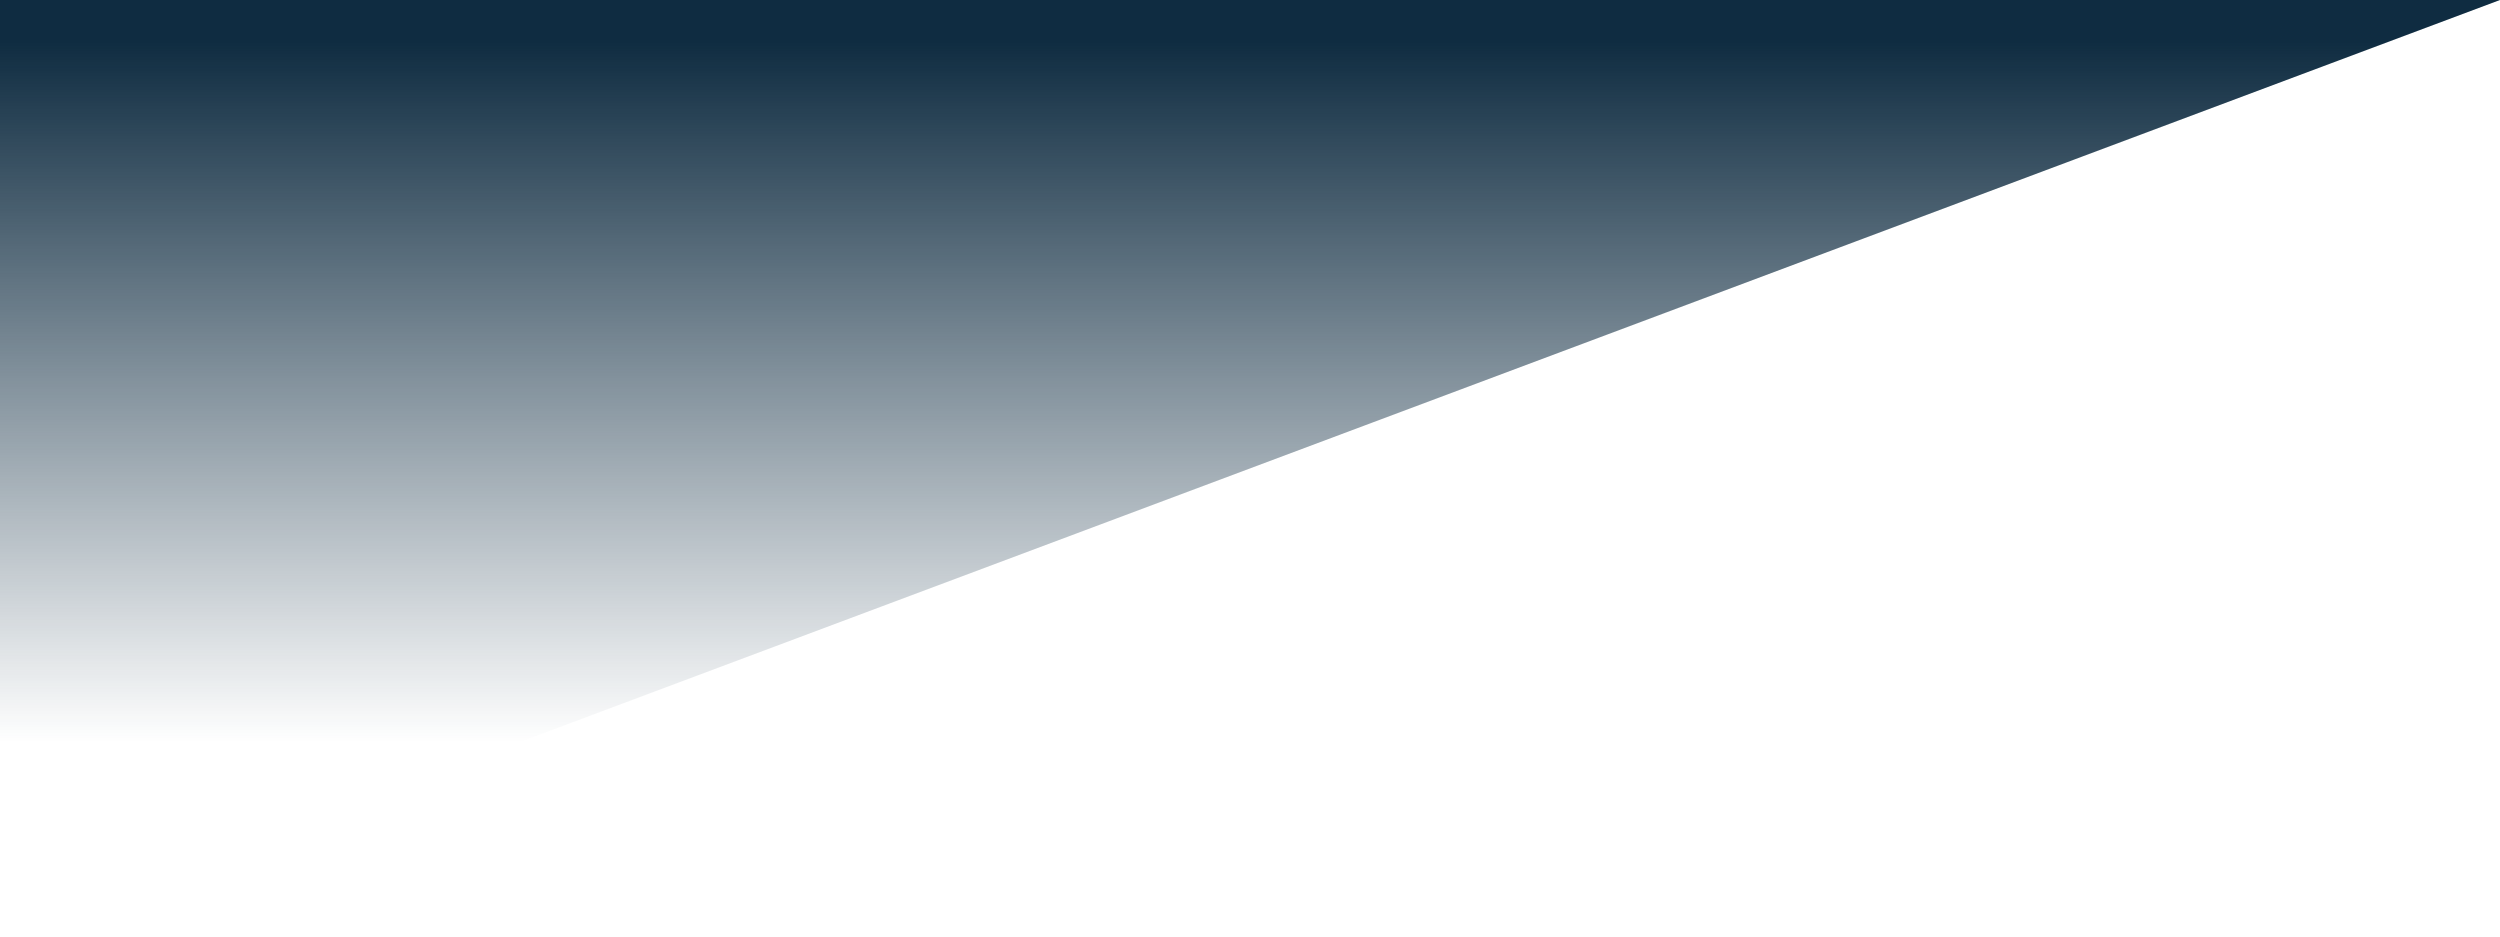 <svg width="1441" height="540" viewBox="0 0 1441 540" fill="none" xmlns="http://www.w3.org/2000/svg">
<path d="M0 0H396.381H1441L0 540V0Z" fill="url(#paint0_linear)"/>
<defs>
<linearGradient id="paint0_linear" x1="721" y1="24" x2="721" y2="428" gradientUnits="userSpaceOnUse">
<stop stop-color="#0F2C41"/>
<stop offset="1" stop-color="#0F2C41" stop-opacity="0"/>
</linearGradient>
</defs>
</svg>
